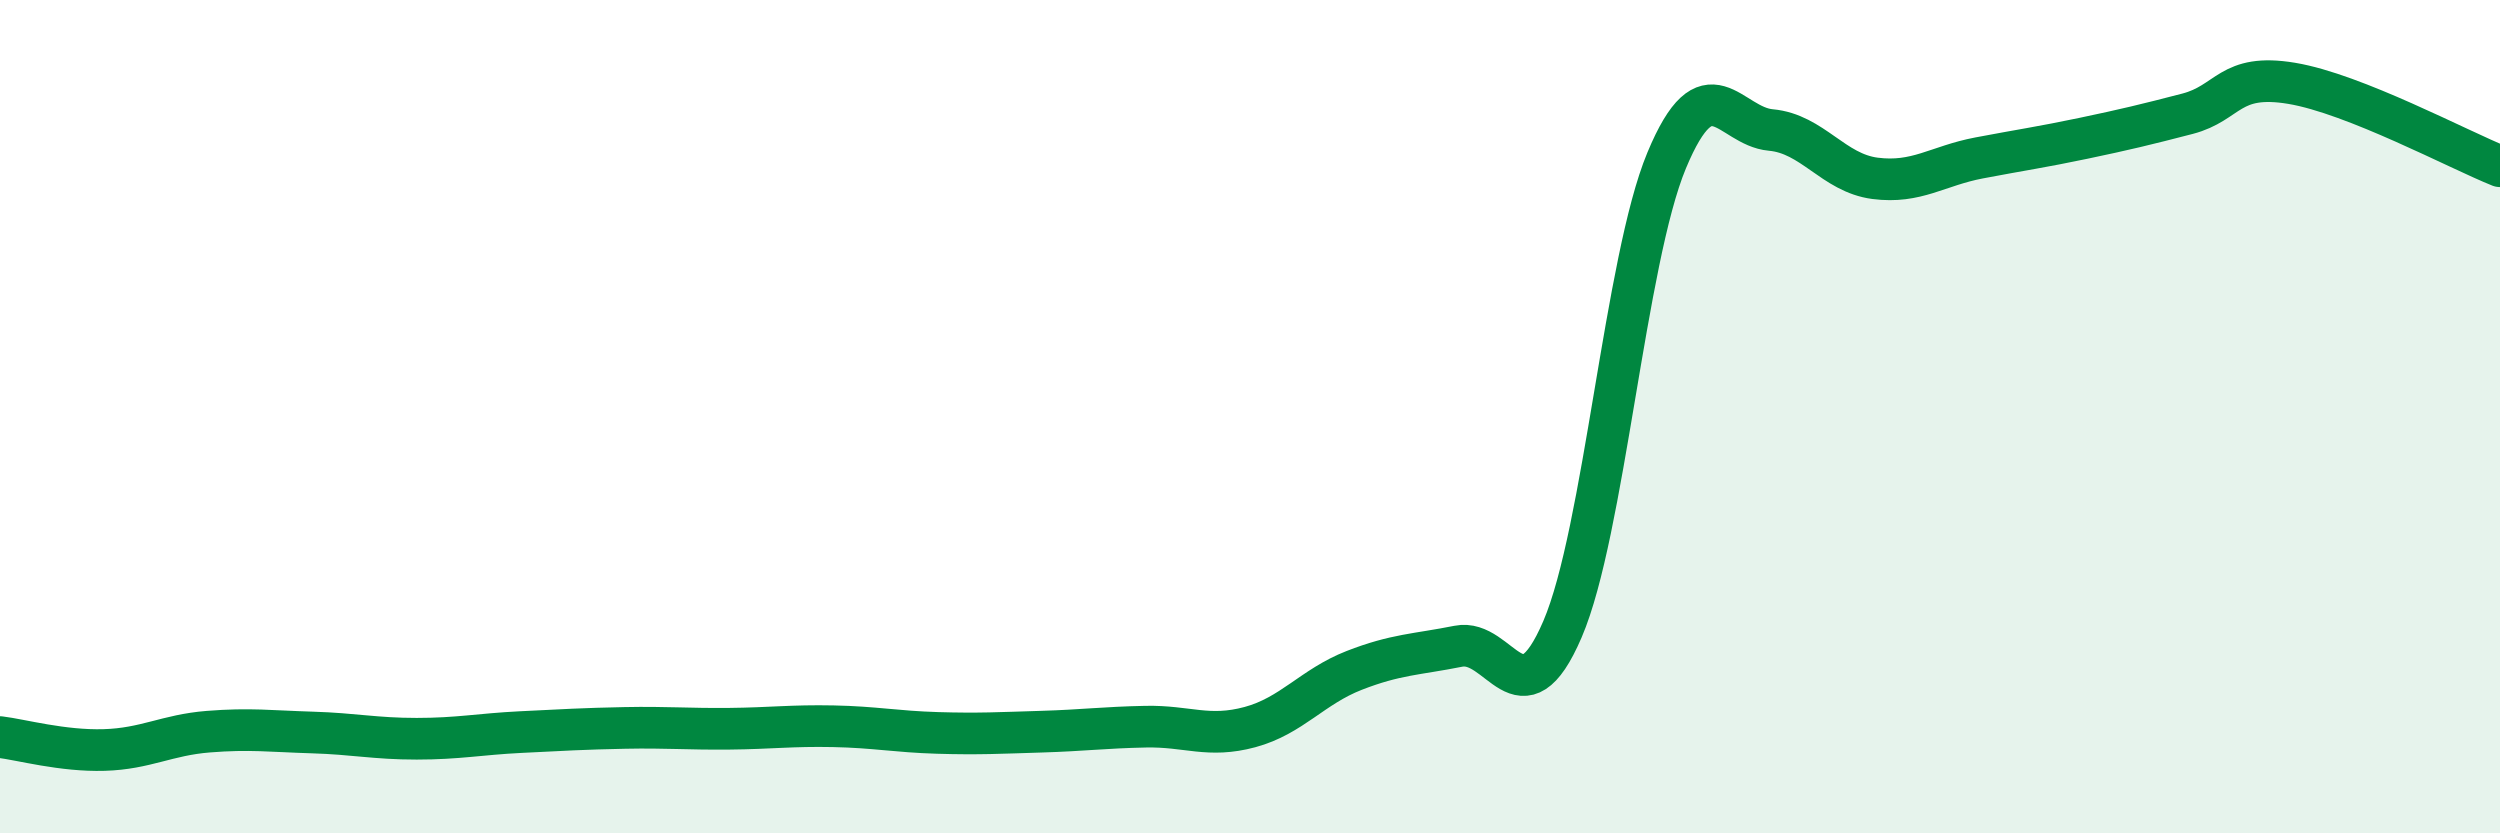 
    <svg width="60" height="20" viewBox="0 0 60 20" xmlns="http://www.w3.org/2000/svg">
      <path
        d="M 0,17.69 C 0.5,17.75 1.5,18.03 2.5,18 C 3.5,17.97 4,17.64 5,17.56 C 6,17.48 6.5,17.55 7.5,17.58 C 8.5,17.61 9,17.73 10,17.73 C 11,17.73 11.5,17.62 12.5,17.57 C 13.5,17.52 14,17.49 15,17.47 C 16,17.45 16.5,17.5 17.5,17.49 C 18.5,17.48 19,17.41 20,17.43 C 21,17.45 21.5,17.56 22.5,17.59 C 23.5,17.62 24,17.59 25,17.56 C 26,17.53 26.5,17.46 27.5,17.44 C 28.5,17.42 29,17.72 30,17.45 C 31,17.18 31.5,16.48 32.5,16.09 C 33.5,15.7 34,15.71 35,15.51 C 36,15.31 36.5,17.43 37.5,15.1 C 38.5,12.77 39,6.25 40,3.85 C 41,1.45 41.5,3.03 42.5,3.12 C 43.5,3.21 44,4.15 45,4.28 C 46,4.41 46.5,3.98 47.5,3.79 C 48.5,3.6 49,3.53 50,3.32 C 51,3.11 51.5,2.99 52.5,2.73 C 53.5,2.47 53.5,1.75 55,2 C 56.5,2.25 59,3.59 60,3.99L60 20L0 20Z"
        fill="#008740"
        opacity="0.1"
        stroke-linecap="round"
        stroke-linejoin="round"
      />
      <path
        d="M 0,17.69 C 0.5,17.75 1.5,18.03 2.5,18 C 3.5,17.97 4,17.64 5,17.56 C 6,17.48 6.5,17.55 7.5,17.58 C 8.5,17.61 9,17.73 10,17.73 C 11,17.73 11.5,17.62 12.5,17.57 C 13.5,17.52 14,17.49 15,17.47 C 16,17.45 16.5,17.5 17.5,17.49 C 18.5,17.48 19,17.41 20,17.43 C 21,17.45 21.5,17.56 22.5,17.59 C 23.5,17.62 24,17.59 25,17.56 C 26,17.53 26.5,17.46 27.5,17.44 C 28.5,17.42 29,17.72 30,17.45 C 31,17.18 31.5,16.48 32.5,16.09 C 33.5,15.7 34,15.71 35,15.51 C 36,15.31 36.5,17.43 37.5,15.1 C 38.5,12.77 39,6.25 40,3.85 C 41,1.45 41.5,3.03 42.5,3.12 C 43.5,3.21 44,4.15 45,4.28 C 46,4.41 46.5,3.98 47.5,3.79 C 48.5,3.6 49,3.53 50,3.32 C 51,3.11 51.5,2.99 52.5,2.73 C 53.5,2.47 53.5,1.75 55,2 C 56.5,2.25 59,3.59 60,3.99"
        stroke="#008740"
        stroke-width="1"
        fill="none"
        stroke-linecap="round"
        stroke-linejoin="round"
      />
    </svg>
  